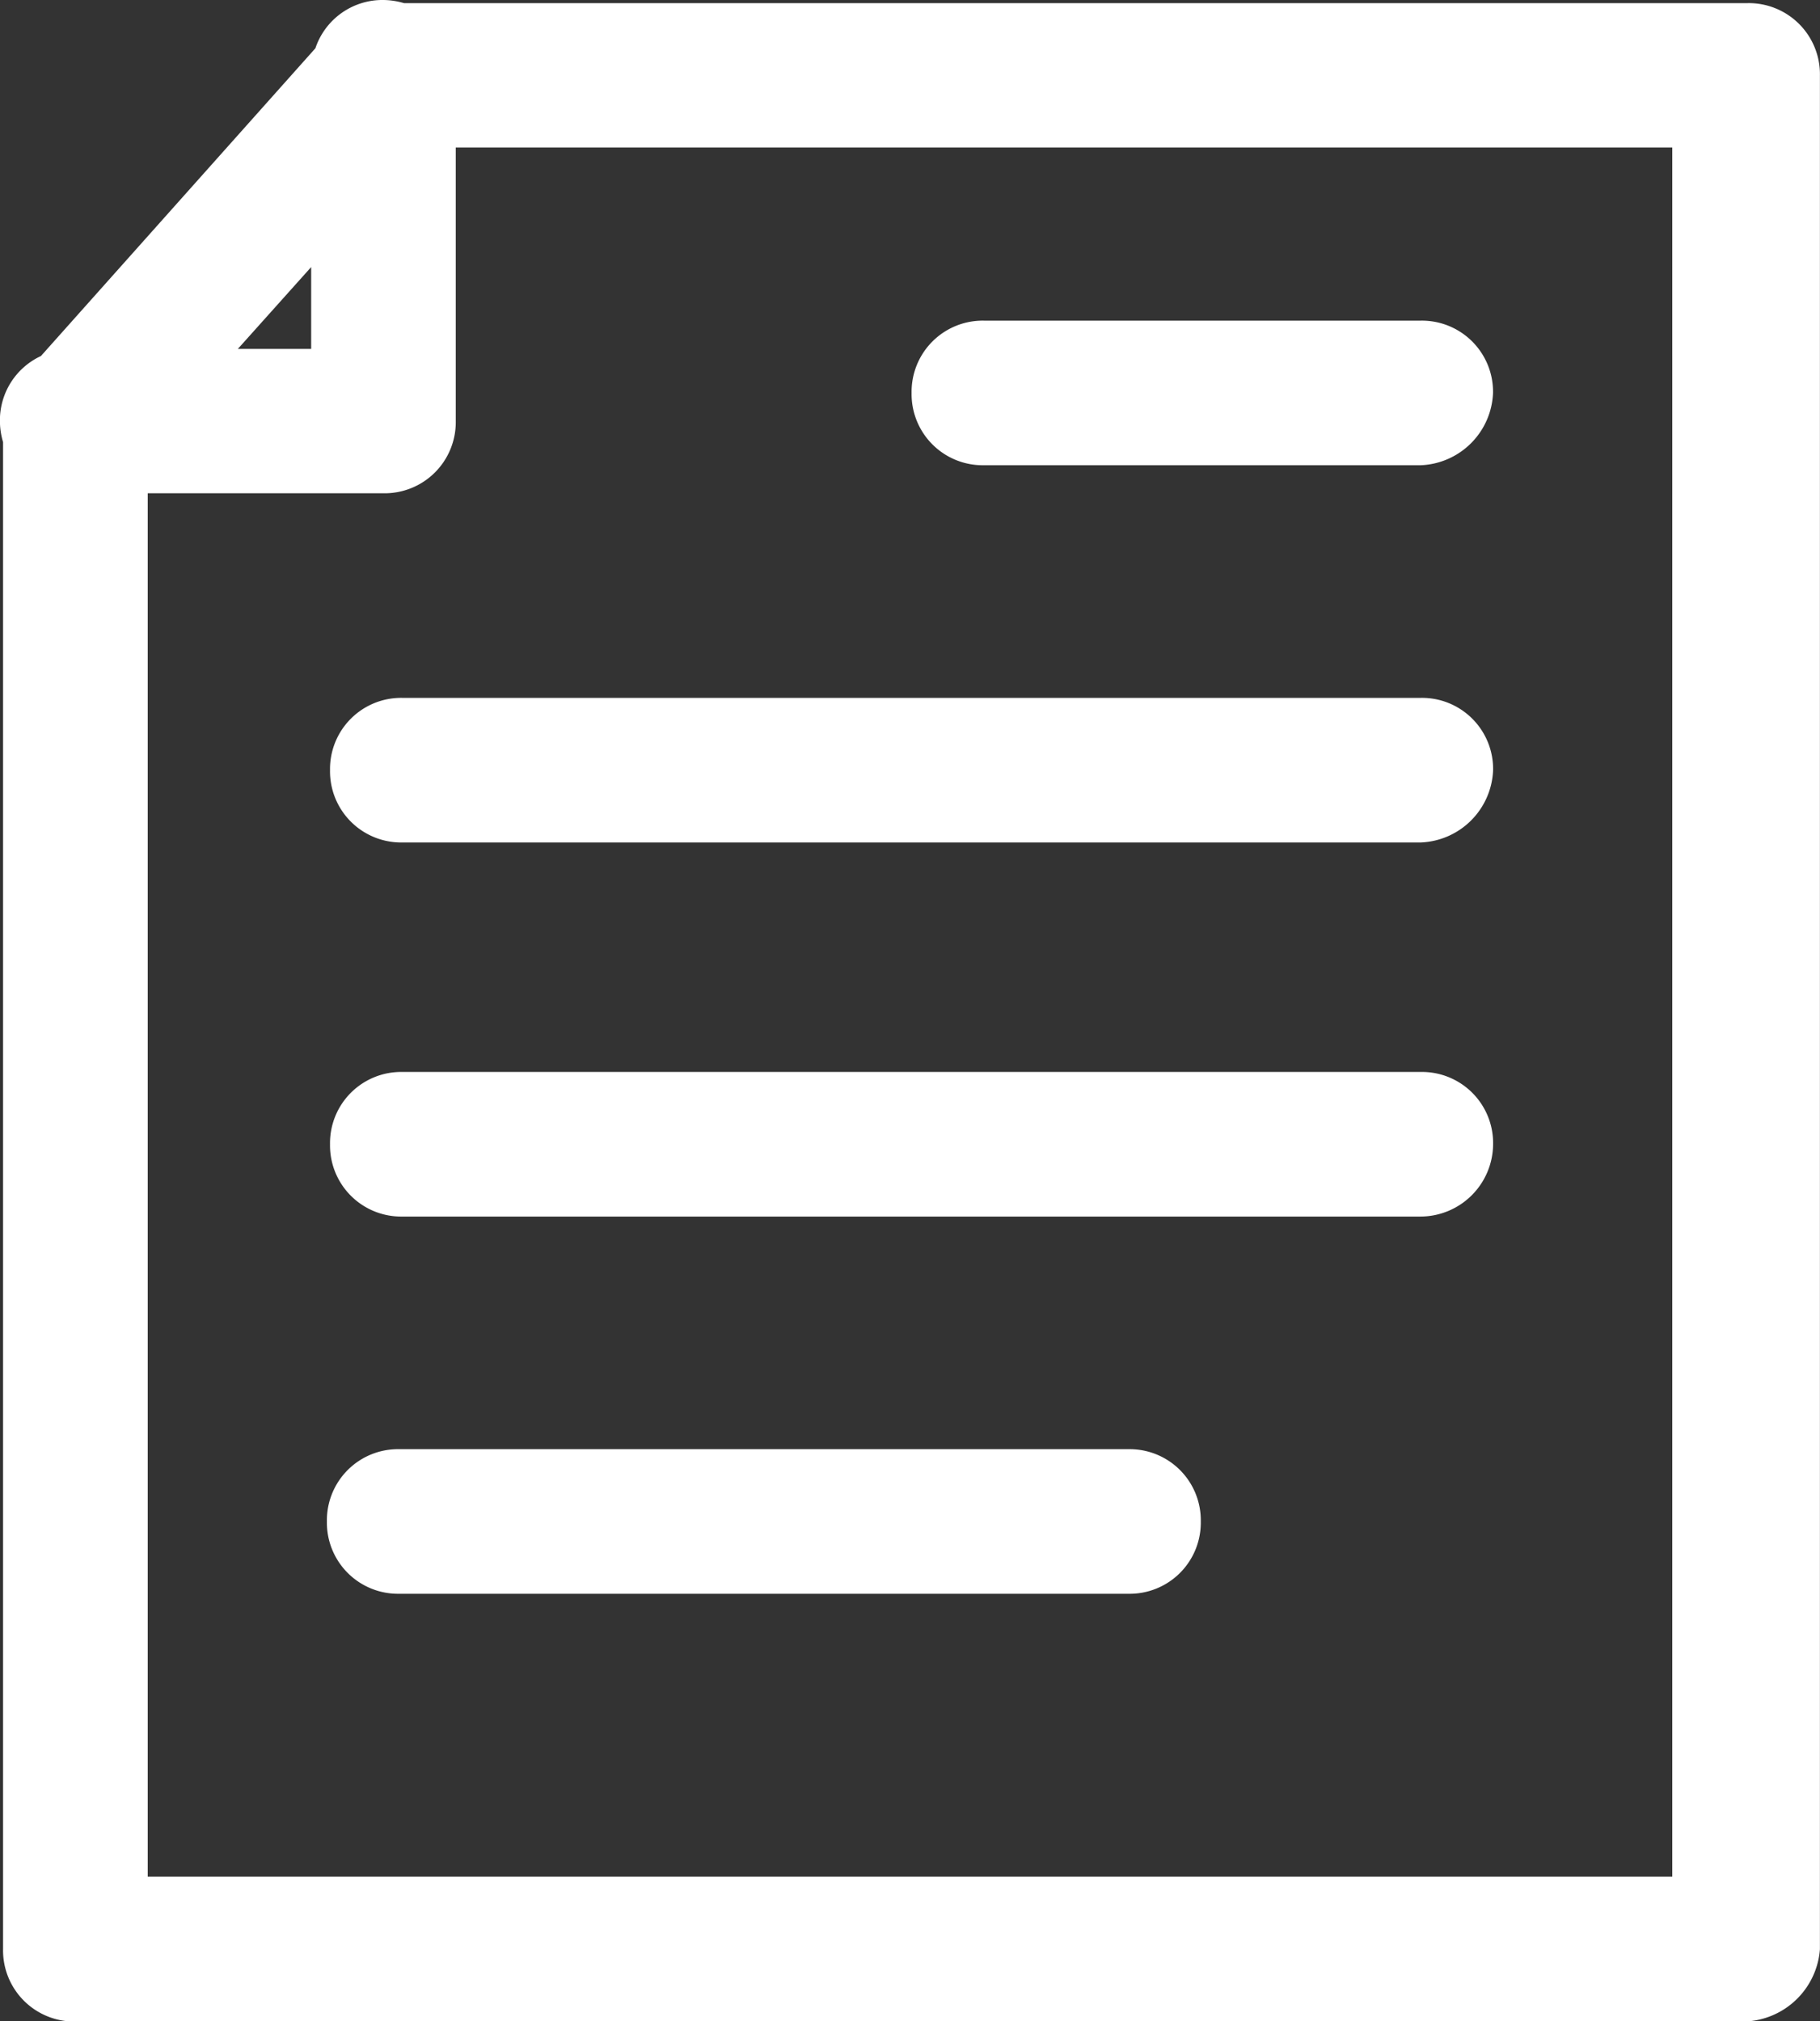 <svg xmlns="http://www.w3.org/2000/svg" width="24.998" height="27.762" viewBox="0 0 24.998 27.762"><rect x="0" y="0" width="24.998" height="27.762" fill="#333333" stroke="none"/><defs><style>.a{fill:#fff;}</style></defs><g transform="translate(735.4 -338.783)"><path class="a" d="M-711.395,338.826h-18.456a1.038,1.038,0,0,0-.282-.043.971.971,0,0,0-.935.663l-3.77,4.227a.973.973,0,0,0-.563.9,1.025,1.025,0,0,0,.043.282v20.7a.977.977,0,0,0,.993.993h22.926a1.074,1.074,0,0,0,1.036-.993V339.819A.977.977,0,0,0-711.395,338.826Zm-19.731,3.625v1.124h-1.007Zm18.695,22.107h-20.94v-19h3.238a.977.977,0,0,0,.993-.993v-3.756h16.709Z"/><path class="a" d="M-709.918,360.983h-13.989a.977.977,0,0,0-.993.993.977.977,0,0,0,.993.993h13.989a1.035,1.035,0,0,0,.993-.993A.977.977,0,0,0-709.918,360.983Z" transform="translate(-5.967 -12.615)"/><path class="a" d="M-709.918,372.883h-13.989a.977.977,0,0,0-.993.993.977.977,0,0,0,.993.993h13.989a1,1,0,0,0,.993-.993A.977.977,0,0,0-709.918,372.883Z" transform="translate(-5.967 -19.377)"/><path class="a" d="M-713.99,384.883h-10.017a.977.977,0,0,0-.993.993.977.977,0,0,0,.993.993h10.017a.977.977,0,0,0,.993-.993A.977.977,0,0,0-713.99,384.883Z" transform="translate(-5.91 -26.196)"/><path class="a" d="M-705.407,350.969h6a1.035,1.035,0,0,0,.993-.993.977.977,0,0,0-.993-.993h-6a.977.977,0,0,0-.993.993A.977.977,0,0,0-705.407,350.969Z" transform="translate(-16.479 -5.796)"/></g></svg>
